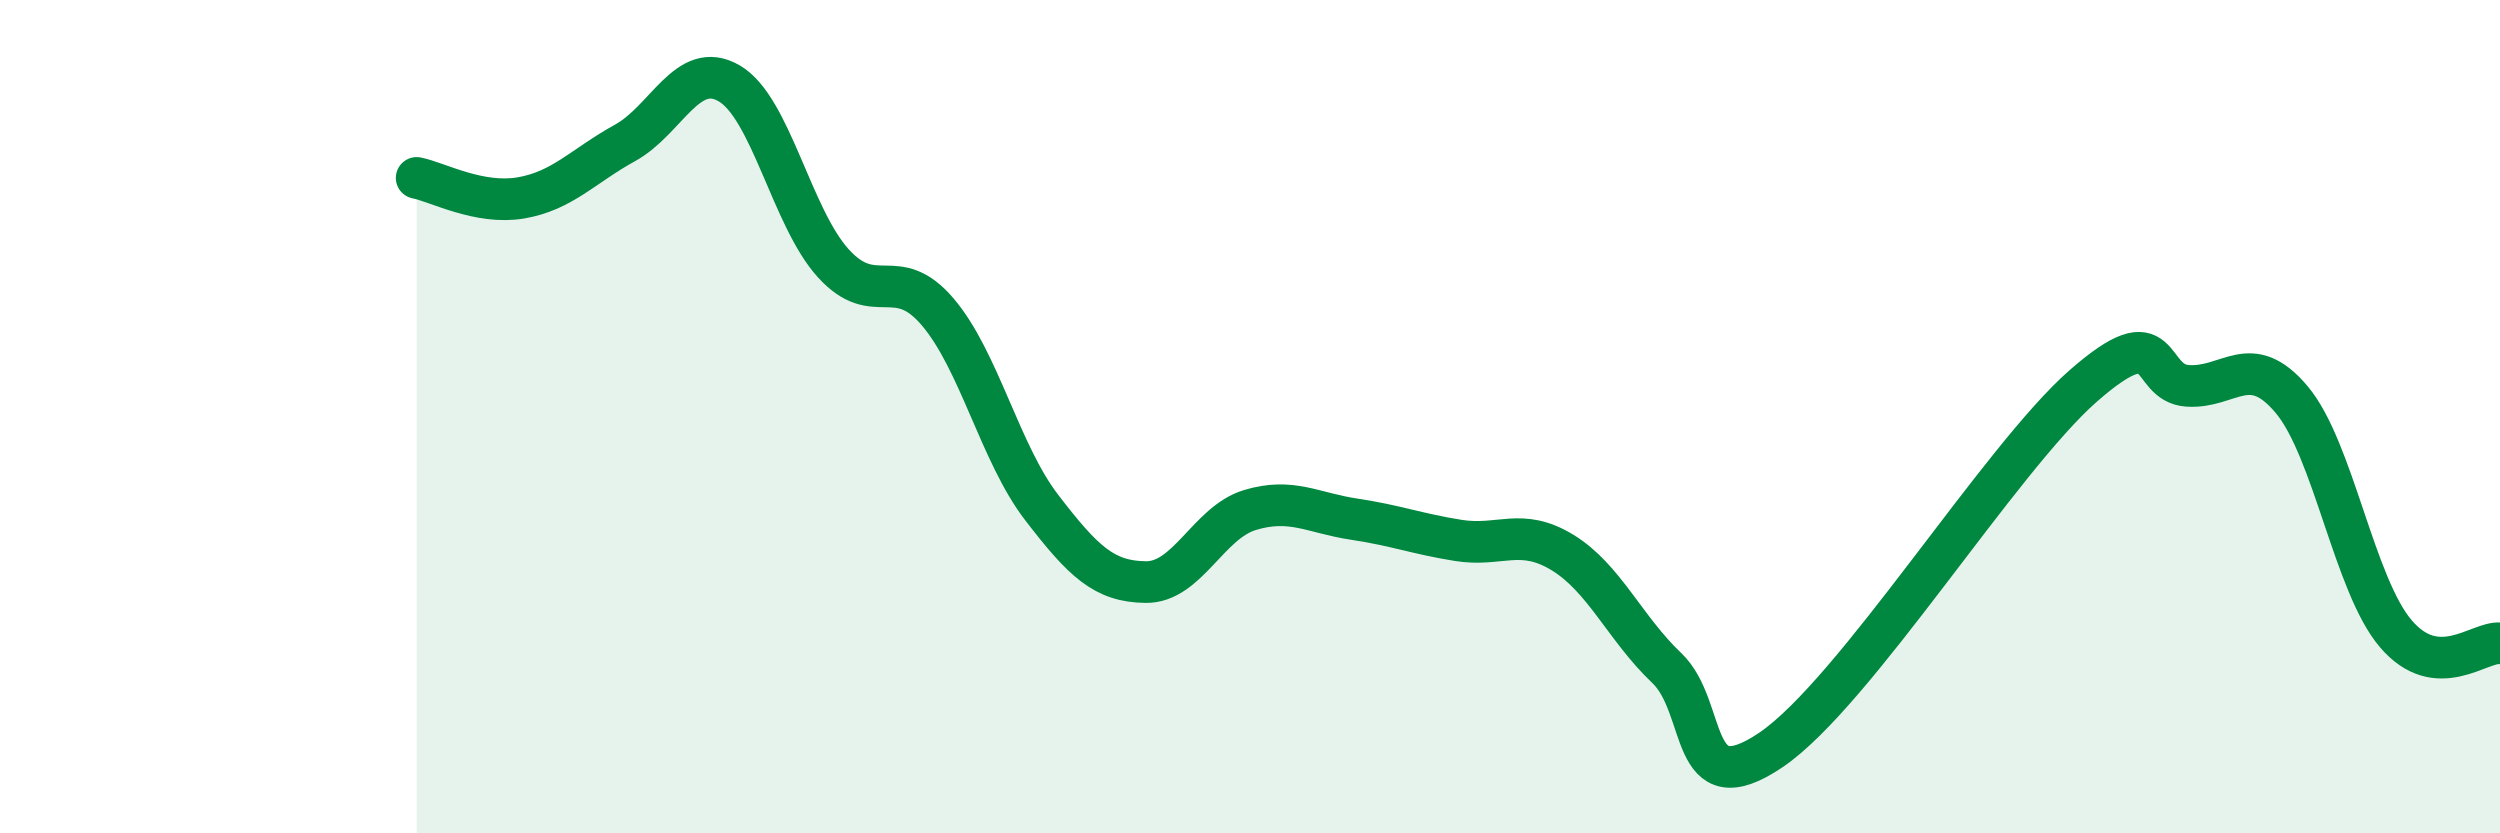 
    <svg width="60" height="20" viewBox="0 0 60 20" xmlns="http://www.w3.org/2000/svg">
      <path
        d="M 10,4.27 C 10.5,4.37 11.5,4.92 12.5,4.75 C 13.5,4.58 14,3.98 15,3.43 C 16,2.88 16.5,1.42 17.5,2 C 18.5,2.58 19,5.22 20,6.32 C 21,7.42 21.5,6.31 22.5,7.48 C 23.5,8.65 24,10.88 25,12.18 C 26,13.48 26.5,13.96 27.5,13.97 C 28.5,13.98 29,12.54 30,12.24 C 31,11.94 31.5,12.31 32.5,12.46 C 33.5,12.61 34,12.81 35,12.97 C 36,13.13 36.5,12.65 37.5,13.26 C 38.5,13.87 39,15.08 40,16.03 C 41,16.98 40.5,19.35 42.5,18 C 44.5,16.65 48,11.01 50,9.26 C 52,7.51 51.5,9.19 52.5,9.26 C 53.5,9.33 54,8.4 55,9.59 C 56,10.78 56.5,14.04 57.5,15.21 C 58.5,16.38 59.5,15.39 60,15.44L60 20L10 20Z"
        fill="#008740"
        opacity="0.1"
        stroke-linecap="round"
        stroke-linejoin="round"
      />
      <path
        d="M 10,4.27 C 10.5,4.37 11.5,4.92 12.5,4.75 C 13.5,4.58 14,3.98 15,3.43 C 16,2.88 16.5,1.42 17.5,2 C 18.5,2.58 19,5.22 20,6.32 C 21,7.42 21.5,6.31 22.5,7.48 C 23.5,8.65 24,10.88 25,12.18 C 26,13.48 26.5,13.96 27.5,13.97 C 28.5,13.98 29,12.54 30,12.24 C 31,11.94 31.5,12.31 32.5,12.46 C 33.5,12.61 34,12.81 35,12.97 C 36,13.13 36.5,12.65 37.5,13.26 C 38.5,13.87 39,15.08 40,16.03 C 41,16.98 40.5,19.35 42.5,18 C 44.5,16.65 48,11.01 50,9.26 C 52,7.51 51.5,9.19 52.5,9.26 C 53.5,9.33 54,8.4 55,9.59 C 56,10.78 56.5,14.04 57.5,15.21 C 58.5,16.38 59.5,15.39 60,15.44"
        stroke="#008740"
        stroke-width="1"
        fill="none"
        stroke-linecap="round"
        stroke-linejoin="round"
      />
    </svg>
  